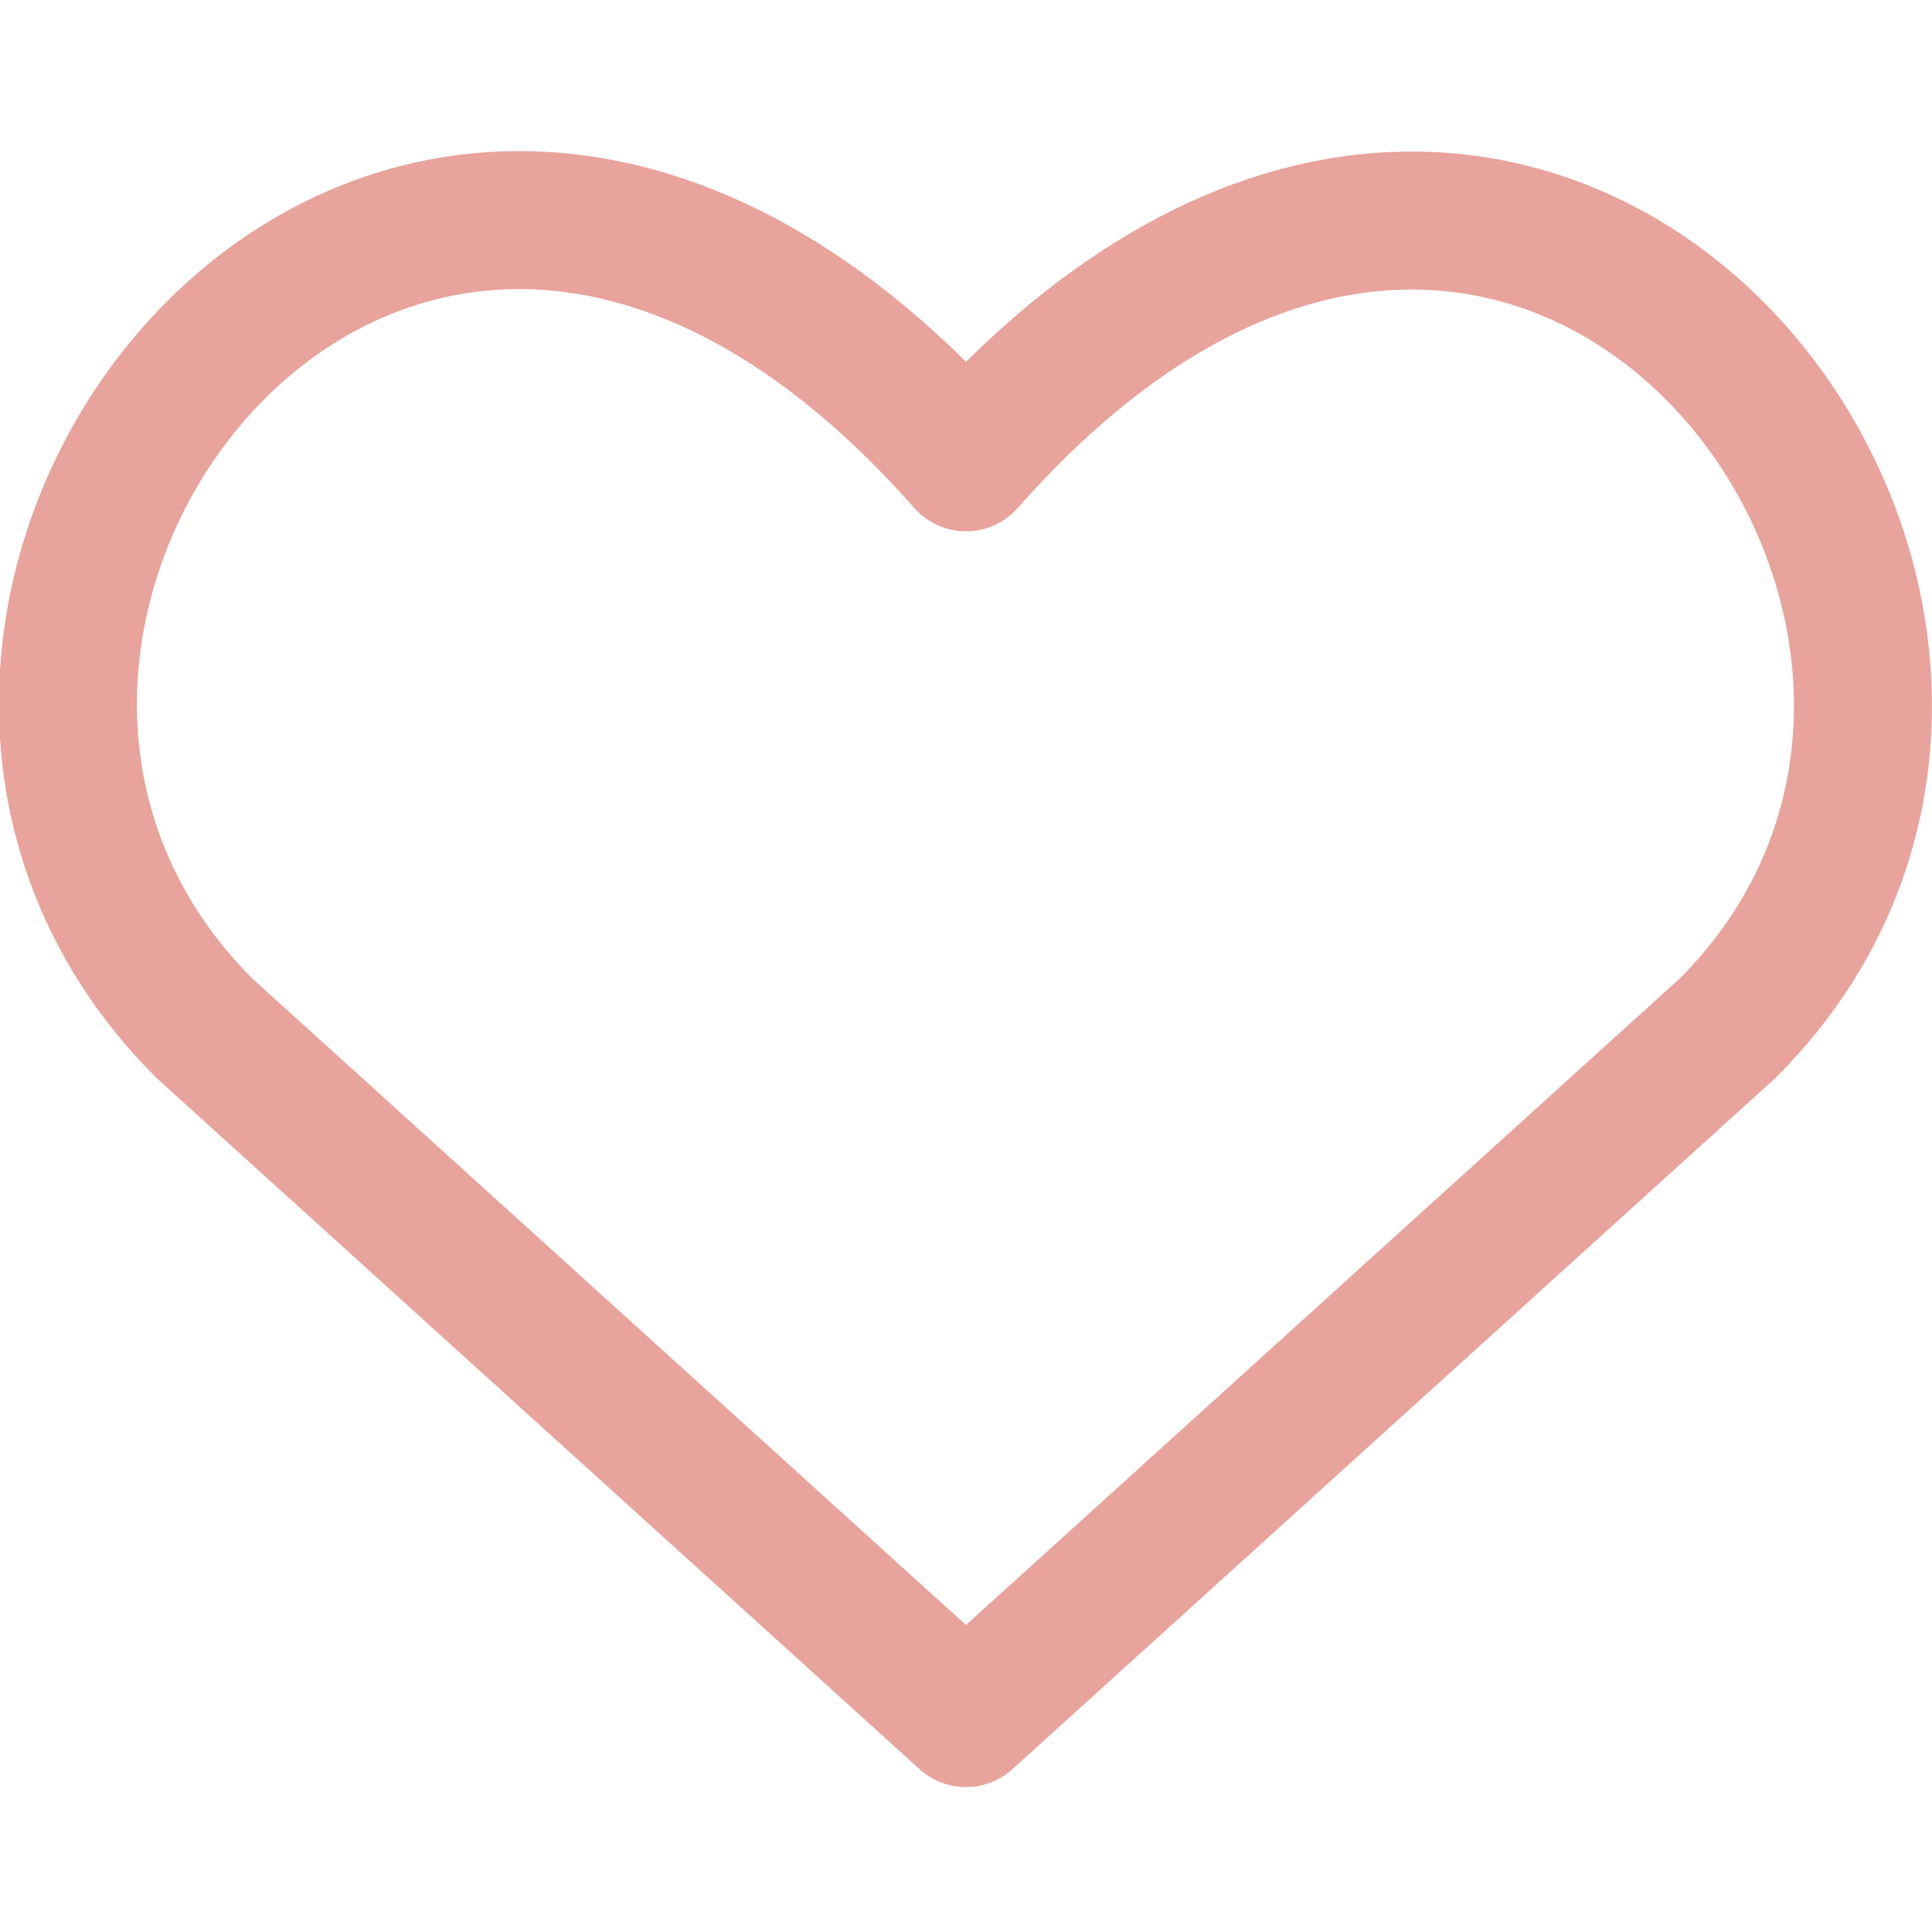 <svg xmlns="http://www.w3.org/2000/svg" fill="none" viewBox="0 0 14 14" height="14" width="14">
<g clip-path="url(#clip0_1072_252)">
<path stroke-linejoin="round" stroke-linecap="round" stroke="#E8A39C" d="M7 12.45L1.48 7.45C-1.52 4.45 2.89 -1.31 7 3.35C11.11 -1.31 15.5 4.47 12.52 7.45L7 12.45Z"></path>
</g>
<defs>
<clipPath id="clip0_1072_252">
<rect fill="white" height="14" width="14"></rect>
</clipPath>
</defs>
</svg>
